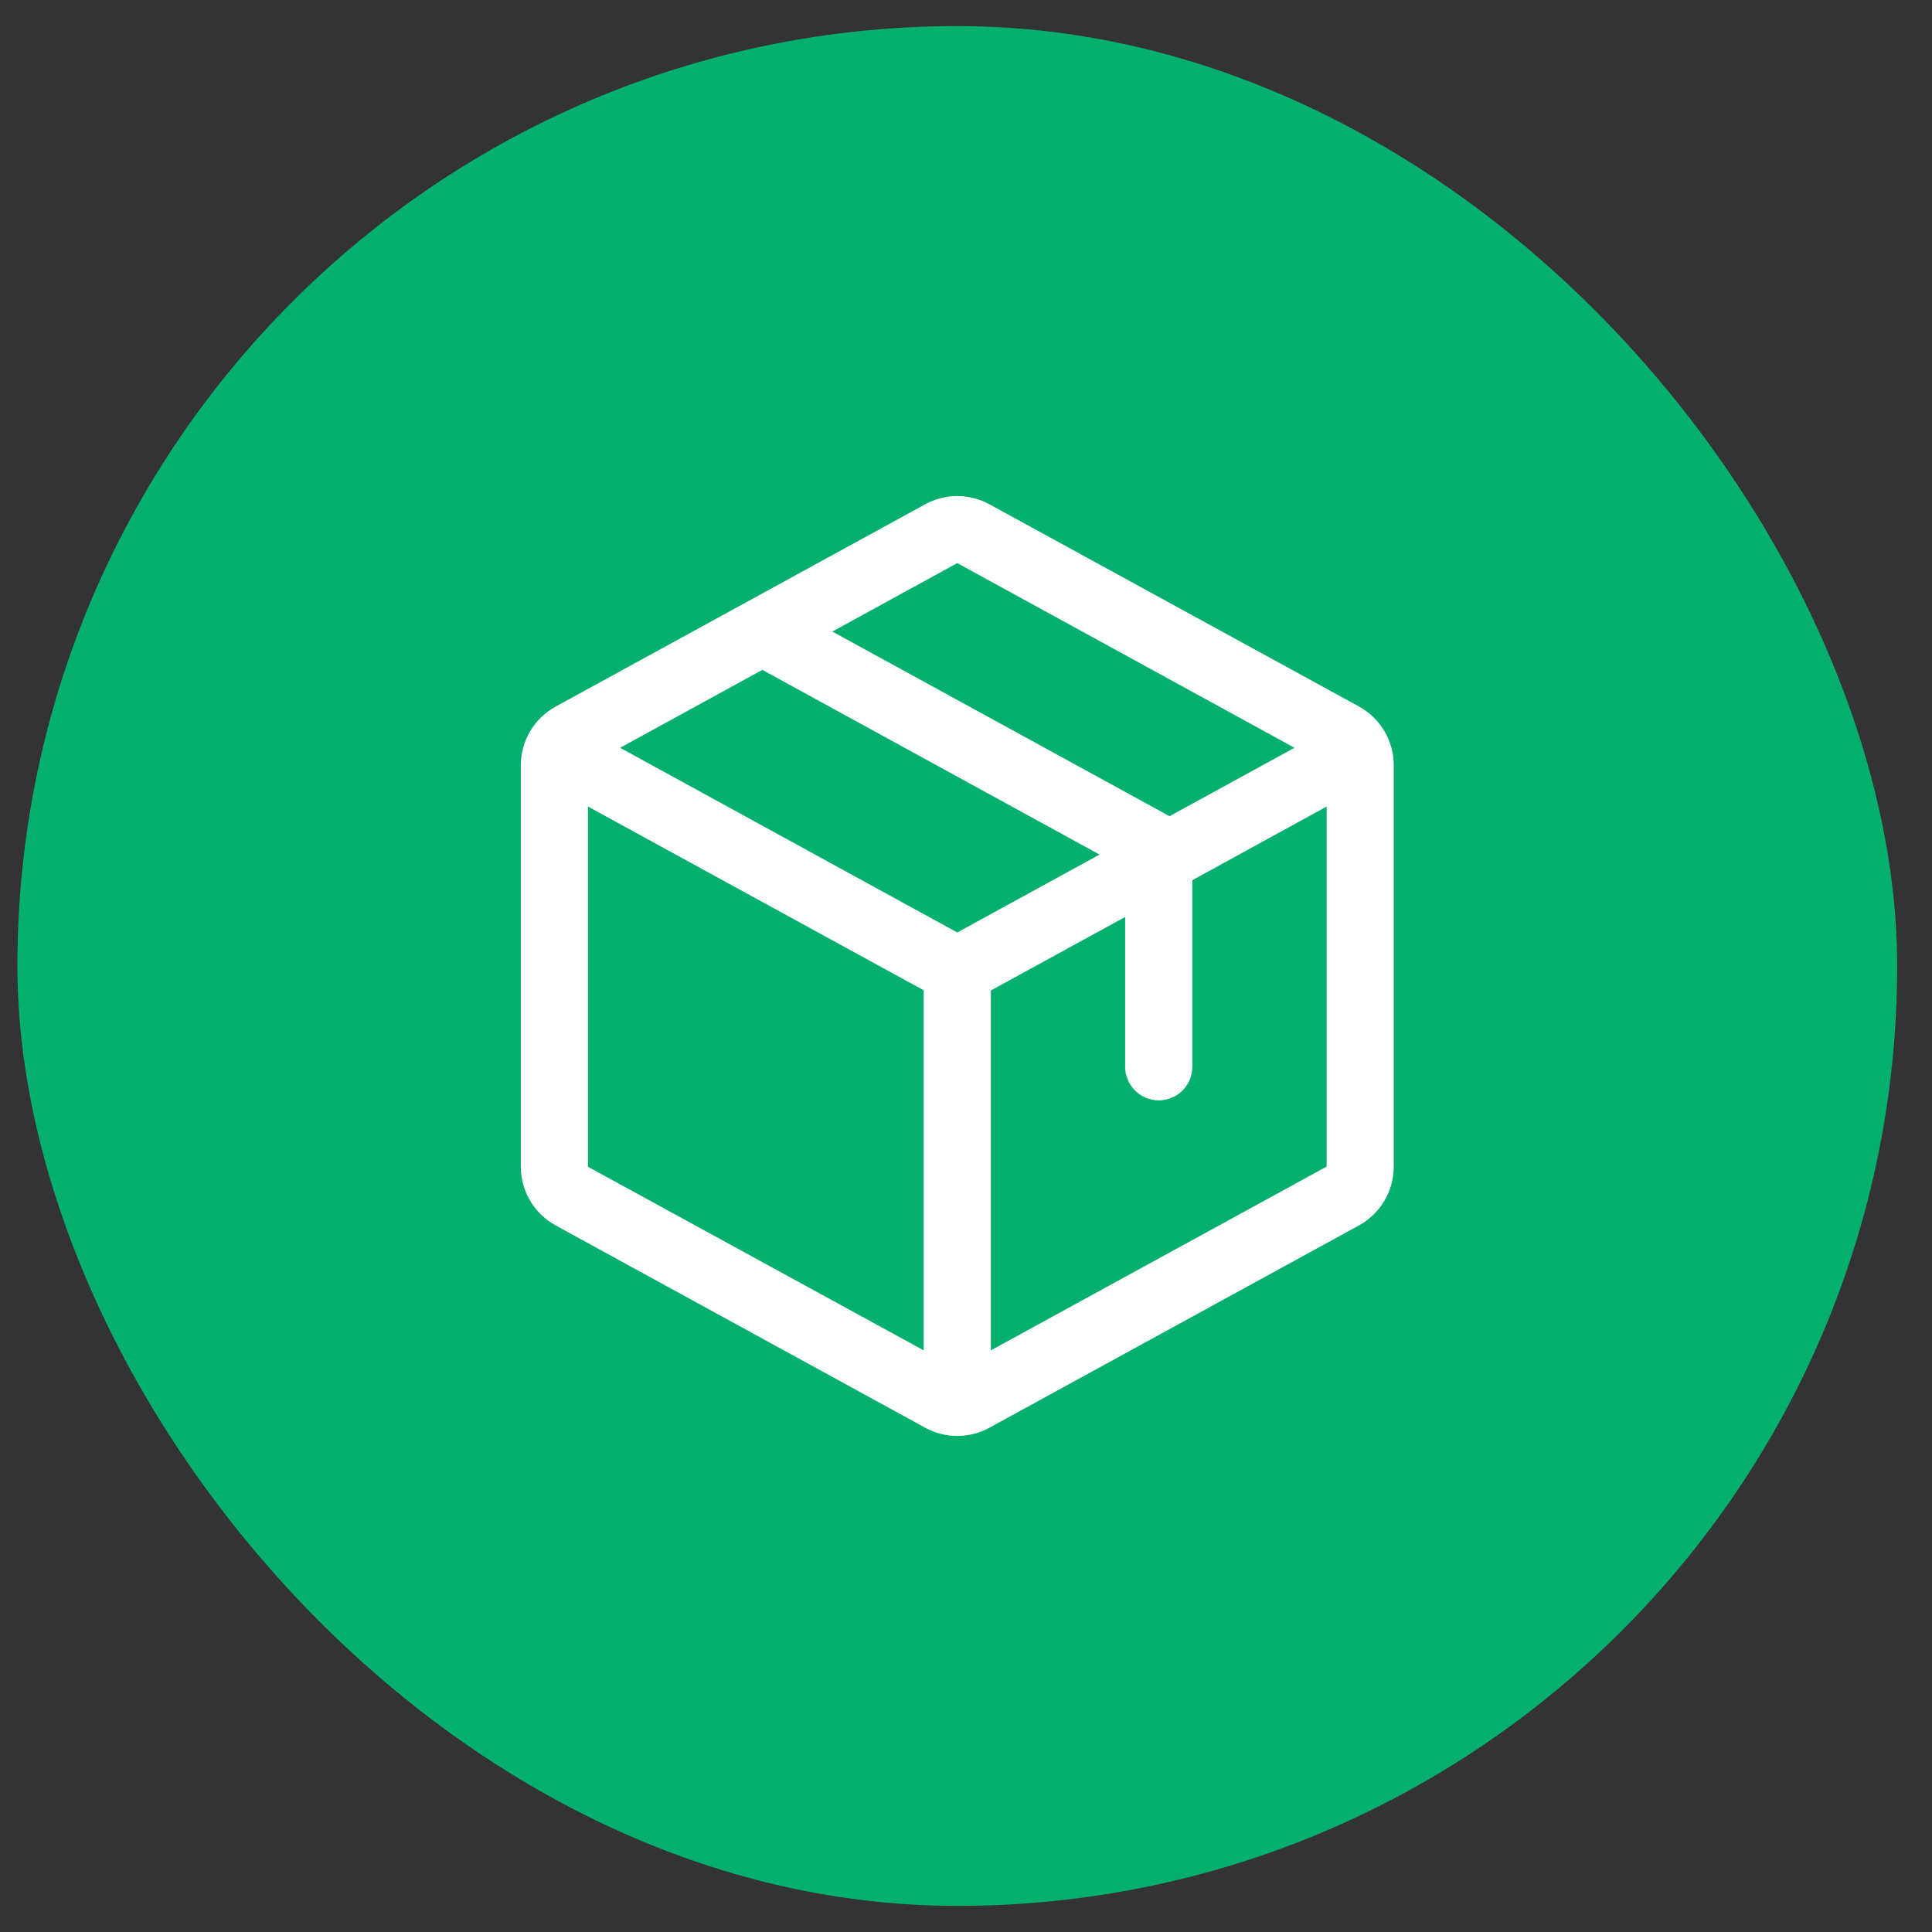 <svg xmlns="http://www.w3.org/2000/svg" width="37" height="37" viewBox="0 0 37 37" fill="none"><rect x="0" y="0" width="37" height="37" fill="#333333" stroke="none"/><rect x="0.333" y="0.5" width="36" height="36" rx="18" fill="#05B06E"></rect><path d="M26.024 13.529L18.951 9.659C18.762 9.555 18.549 9.5 18.333 9.5C18.117 9.5 17.905 9.555 17.716 9.659L10.643 13.531C10.441 13.642 10.272 13.804 10.154 14.002C10.037 14.2 9.974 14.426 9.974 14.656V22.344C9.974 22.574 10.037 22.8 10.154 22.998C10.272 23.196 10.441 23.358 10.643 23.469L17.716 27.341C17.905 27.445 18.117 27.5 18.333 27.5C18.549 27.5 18.762 27.445 18.951 27.341L26.024 23.469C26.226 23.358 26.394 23.196 26.512 22.998C26.63 22.8 26.692 22.574 26.692 22.344V14.657C26.692 14.426 26.63 14.2 26.513 14.002C26.395 13.803 26.226 13.64 26.024 13.529ZM18.333 10.784L24.791 14.321L22.398 15.631L15.94 12.095L18.333 10.784ZM18.333 17.858L11.876 14.321L14.6 12.829L21.058 16.366L18.333 17.858ZM11.26 15.446L17.69 18.965V25.861L11.26 22.345V15.446ZM25.407 22.341L18.976 25.861V18.969L21.548 17.561V20.43C21.548 20.6 21.616 20.764 21.737 20.885C21.857 21.005 22.021 21.073 22.191 21.073C22.362 21.073 22.526 21.005 22.646 20.885C22.767 20.764 22.834 20.6 22.834 20.43V16.857L25.407 15.446V22.34V22.341Z" fill="white"></path></svg>